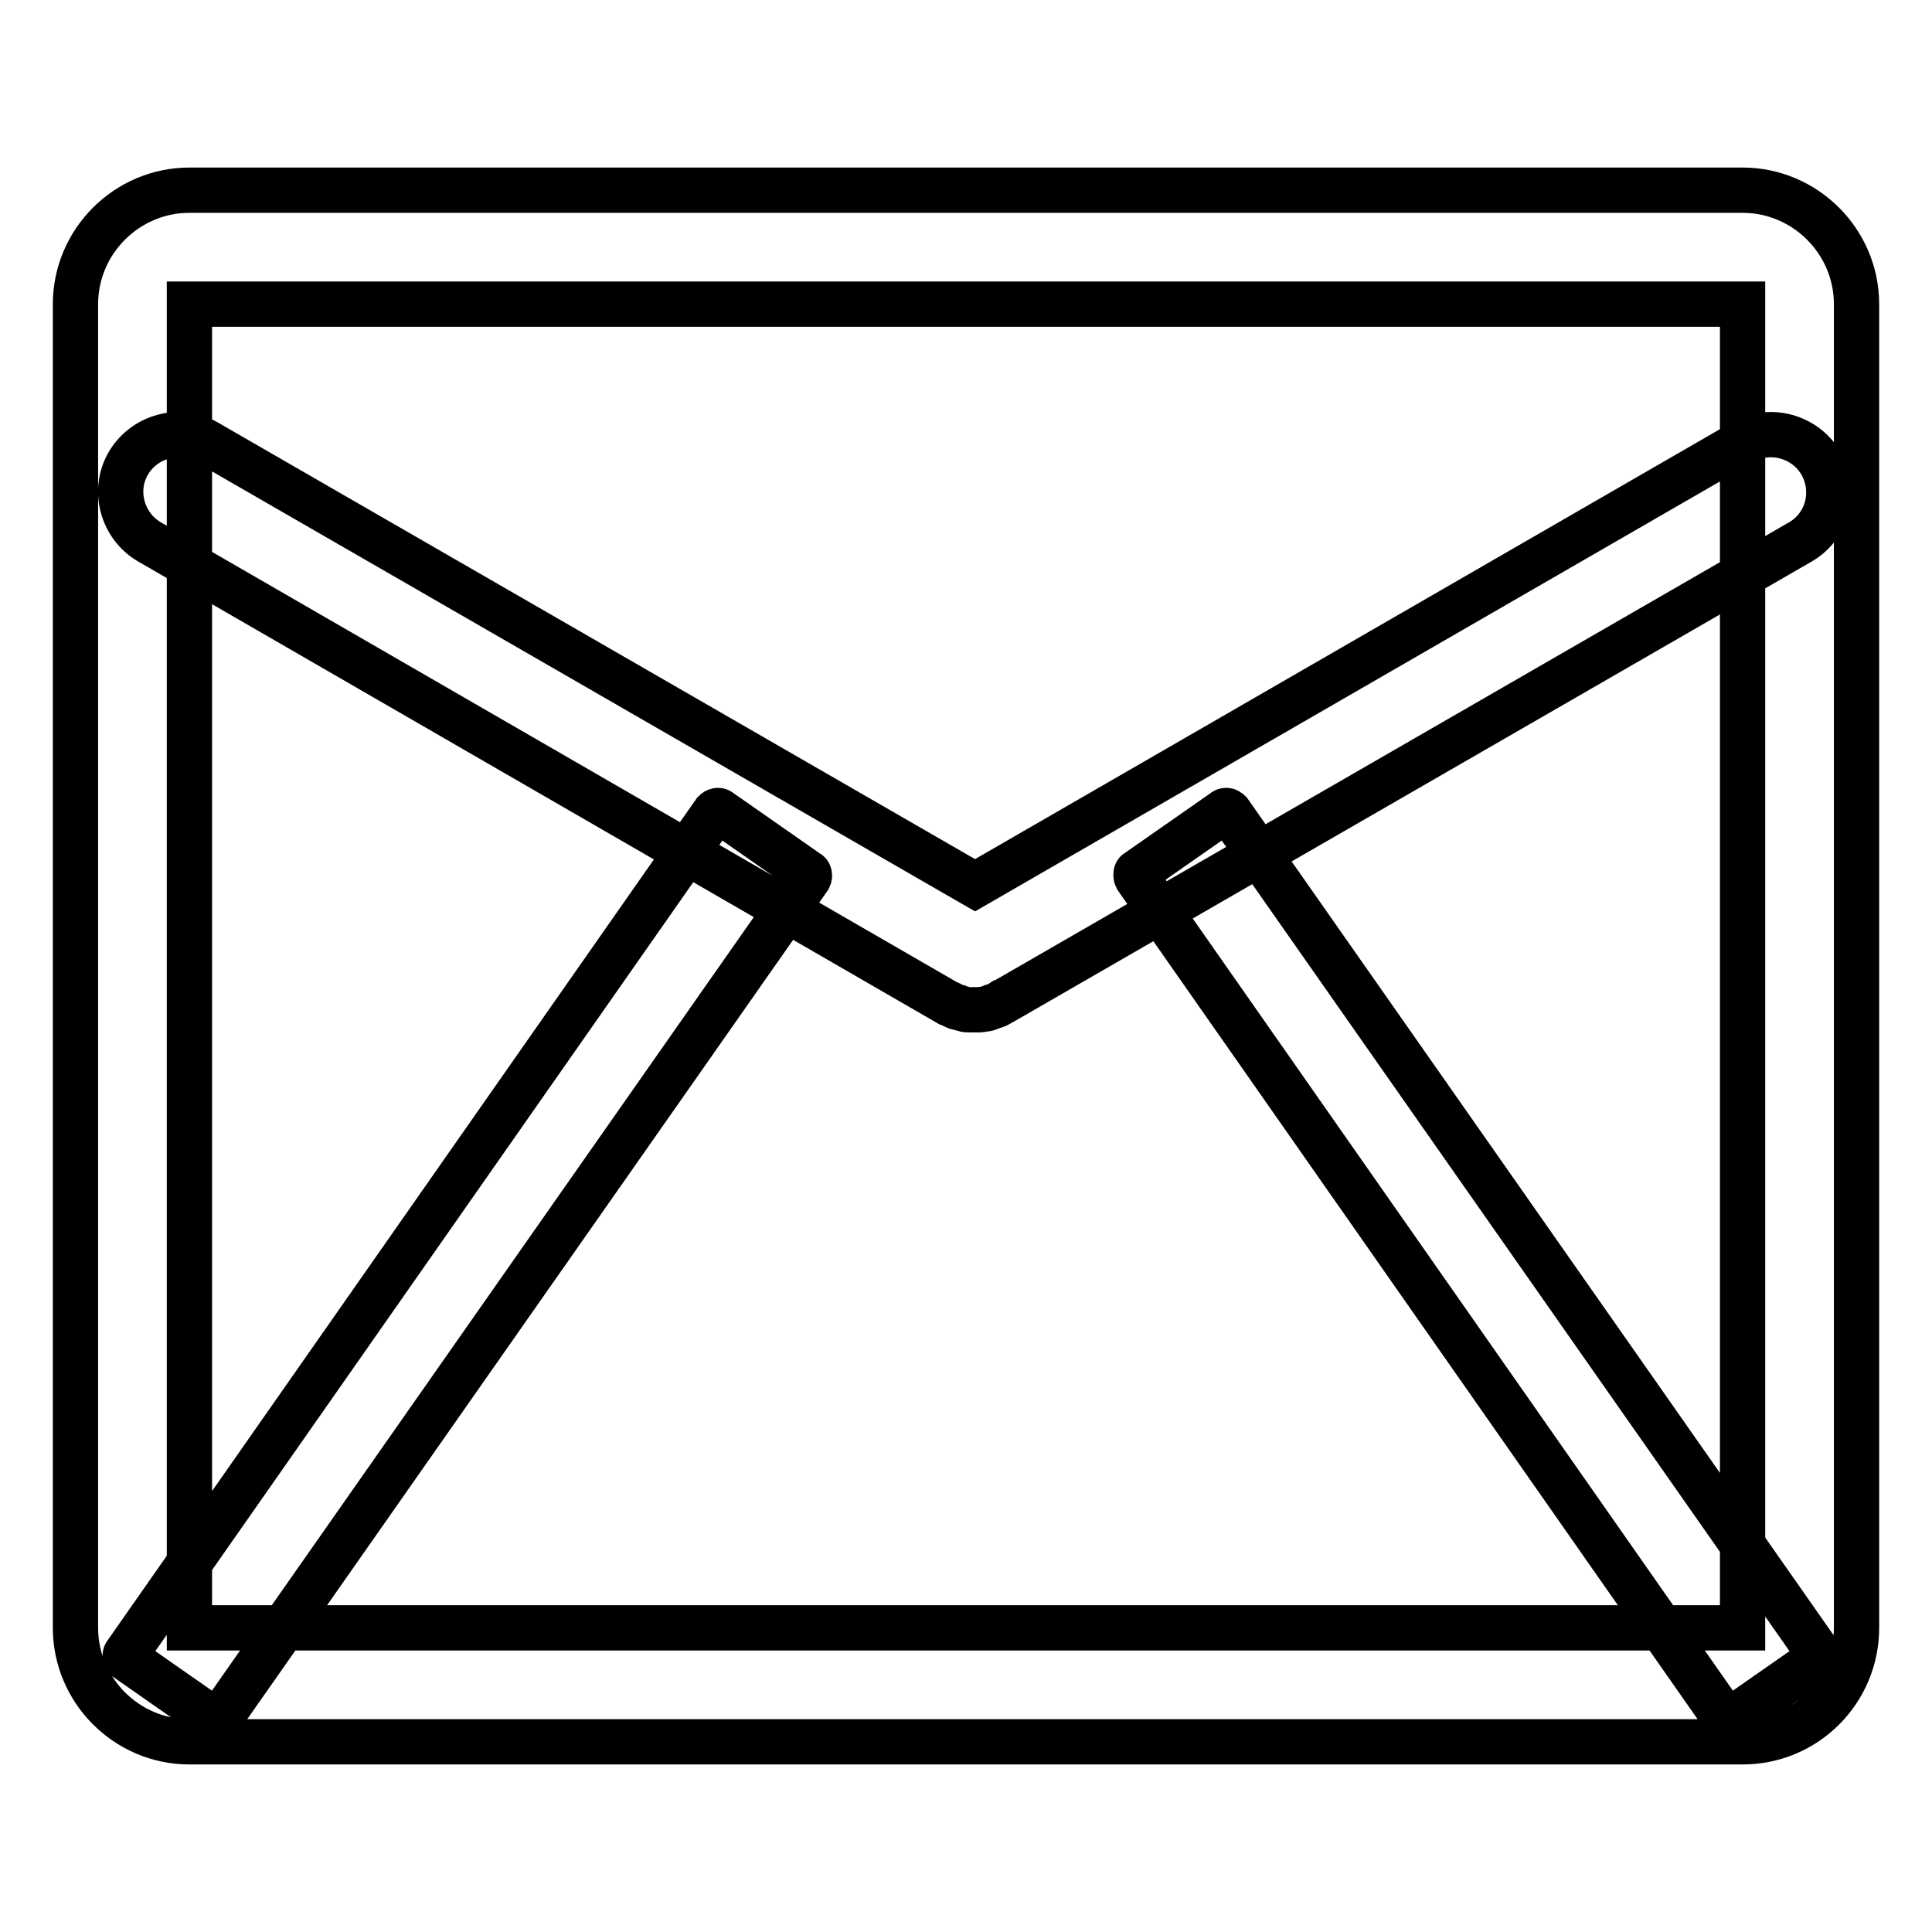 <?xml version="1.0" encoding="utf-8"?>
<!-- Svg Vector Icons : http://www.onlinewebfonts.com/icon -->
<!DOCTYPE svg PUBLIC "-//W3C//DTD SVG 1.1//EN" "http://www.w3.org/Graphics/SVG/1.1/DTD/svg11.dtd">
<svg version="1.1" xmlns="http://www.w3.org/2000/svg" xmlns:xlink="http://www.w3.org/1999/xlink" x="0px" y="0px" viewBox="0 0 256 256" enable-background="new 0 0 256 256" xml:space="preserve">
<g> <path stroke-width="6" fill-opacity="0" stroke="#000000"  d="M230.9,230.8H25.1c-8.3,0-15.1-6.8-15.1-15.1V40.3c0-8.3,6.8-15.1,15.1-15.1h205.8 c8.3,0,15.1,6.8,15.1,15.1v175.4C246,224,239.3,230.8,230.9,230.8z M25.1,40.3v175.4h205.8V40.3H25.1z M241.3,61.4 c-2.1-3.6-6.8-4.9-10.4-2.8l-101.7,58.7L27.4,58.6c-3.6-2.1-8.3-0.8-10.4,2.8c-2.1,3.6-0.8,8.3,2.8,10.4l105.6,61 c0.1,0,0.1,0.1,0.2,0.1c0.3,0.1,0.5,0.2,0.8,0.4c0.2,0.1,0.4,0.2,0.6,0.2c0.2,0.1,0.5,0.1,0.7,0.2c0.2,0.1,0.5,0.1,0.7,0.1 c0.2,0,0.5,0,0.7,0c0.2,0,0.5,0,0.7,0c0.2,0,0.5-0.1,0.7-0.1s0.5-0.1,0.7-0.2c0.2-0.1,0.4-0.2,0.6-0.2c0.3-0.1,0.5-0.2,0.8-0.4 c0.1,0,0.1-0.1,0.2-0.1l105.6-60.9C242.2,69.8,243.4,65.1,241.3,61.4L241.3,61.4z M107.2,116.3L29.1,227.8 c-0.2,0.2-0.5,0.3-0.7,0.1l-11.6-8.1c-0.2-0.2-0.3-0.5-0.1-0.7l78-111.5c0.2-0.2,0.5-0.3,0.7-0.1l11.6,8.1 C107.3,115.7,107.3,116.1,107.2,116.3z M150.6,116.3l78,111.5c0.2,0.2,0.5,0.3,0.7,0.1l11.6-8.1c0.2-0.2,0.3-0.5,0.1-0.7 l-78.1-111.5c-0.2-0.2-0.5-0.3-0.7-0.1l-11.6,8.1C150.5,115.7,150.5,116.1,150.6,116.3z"/></g>
</svg>